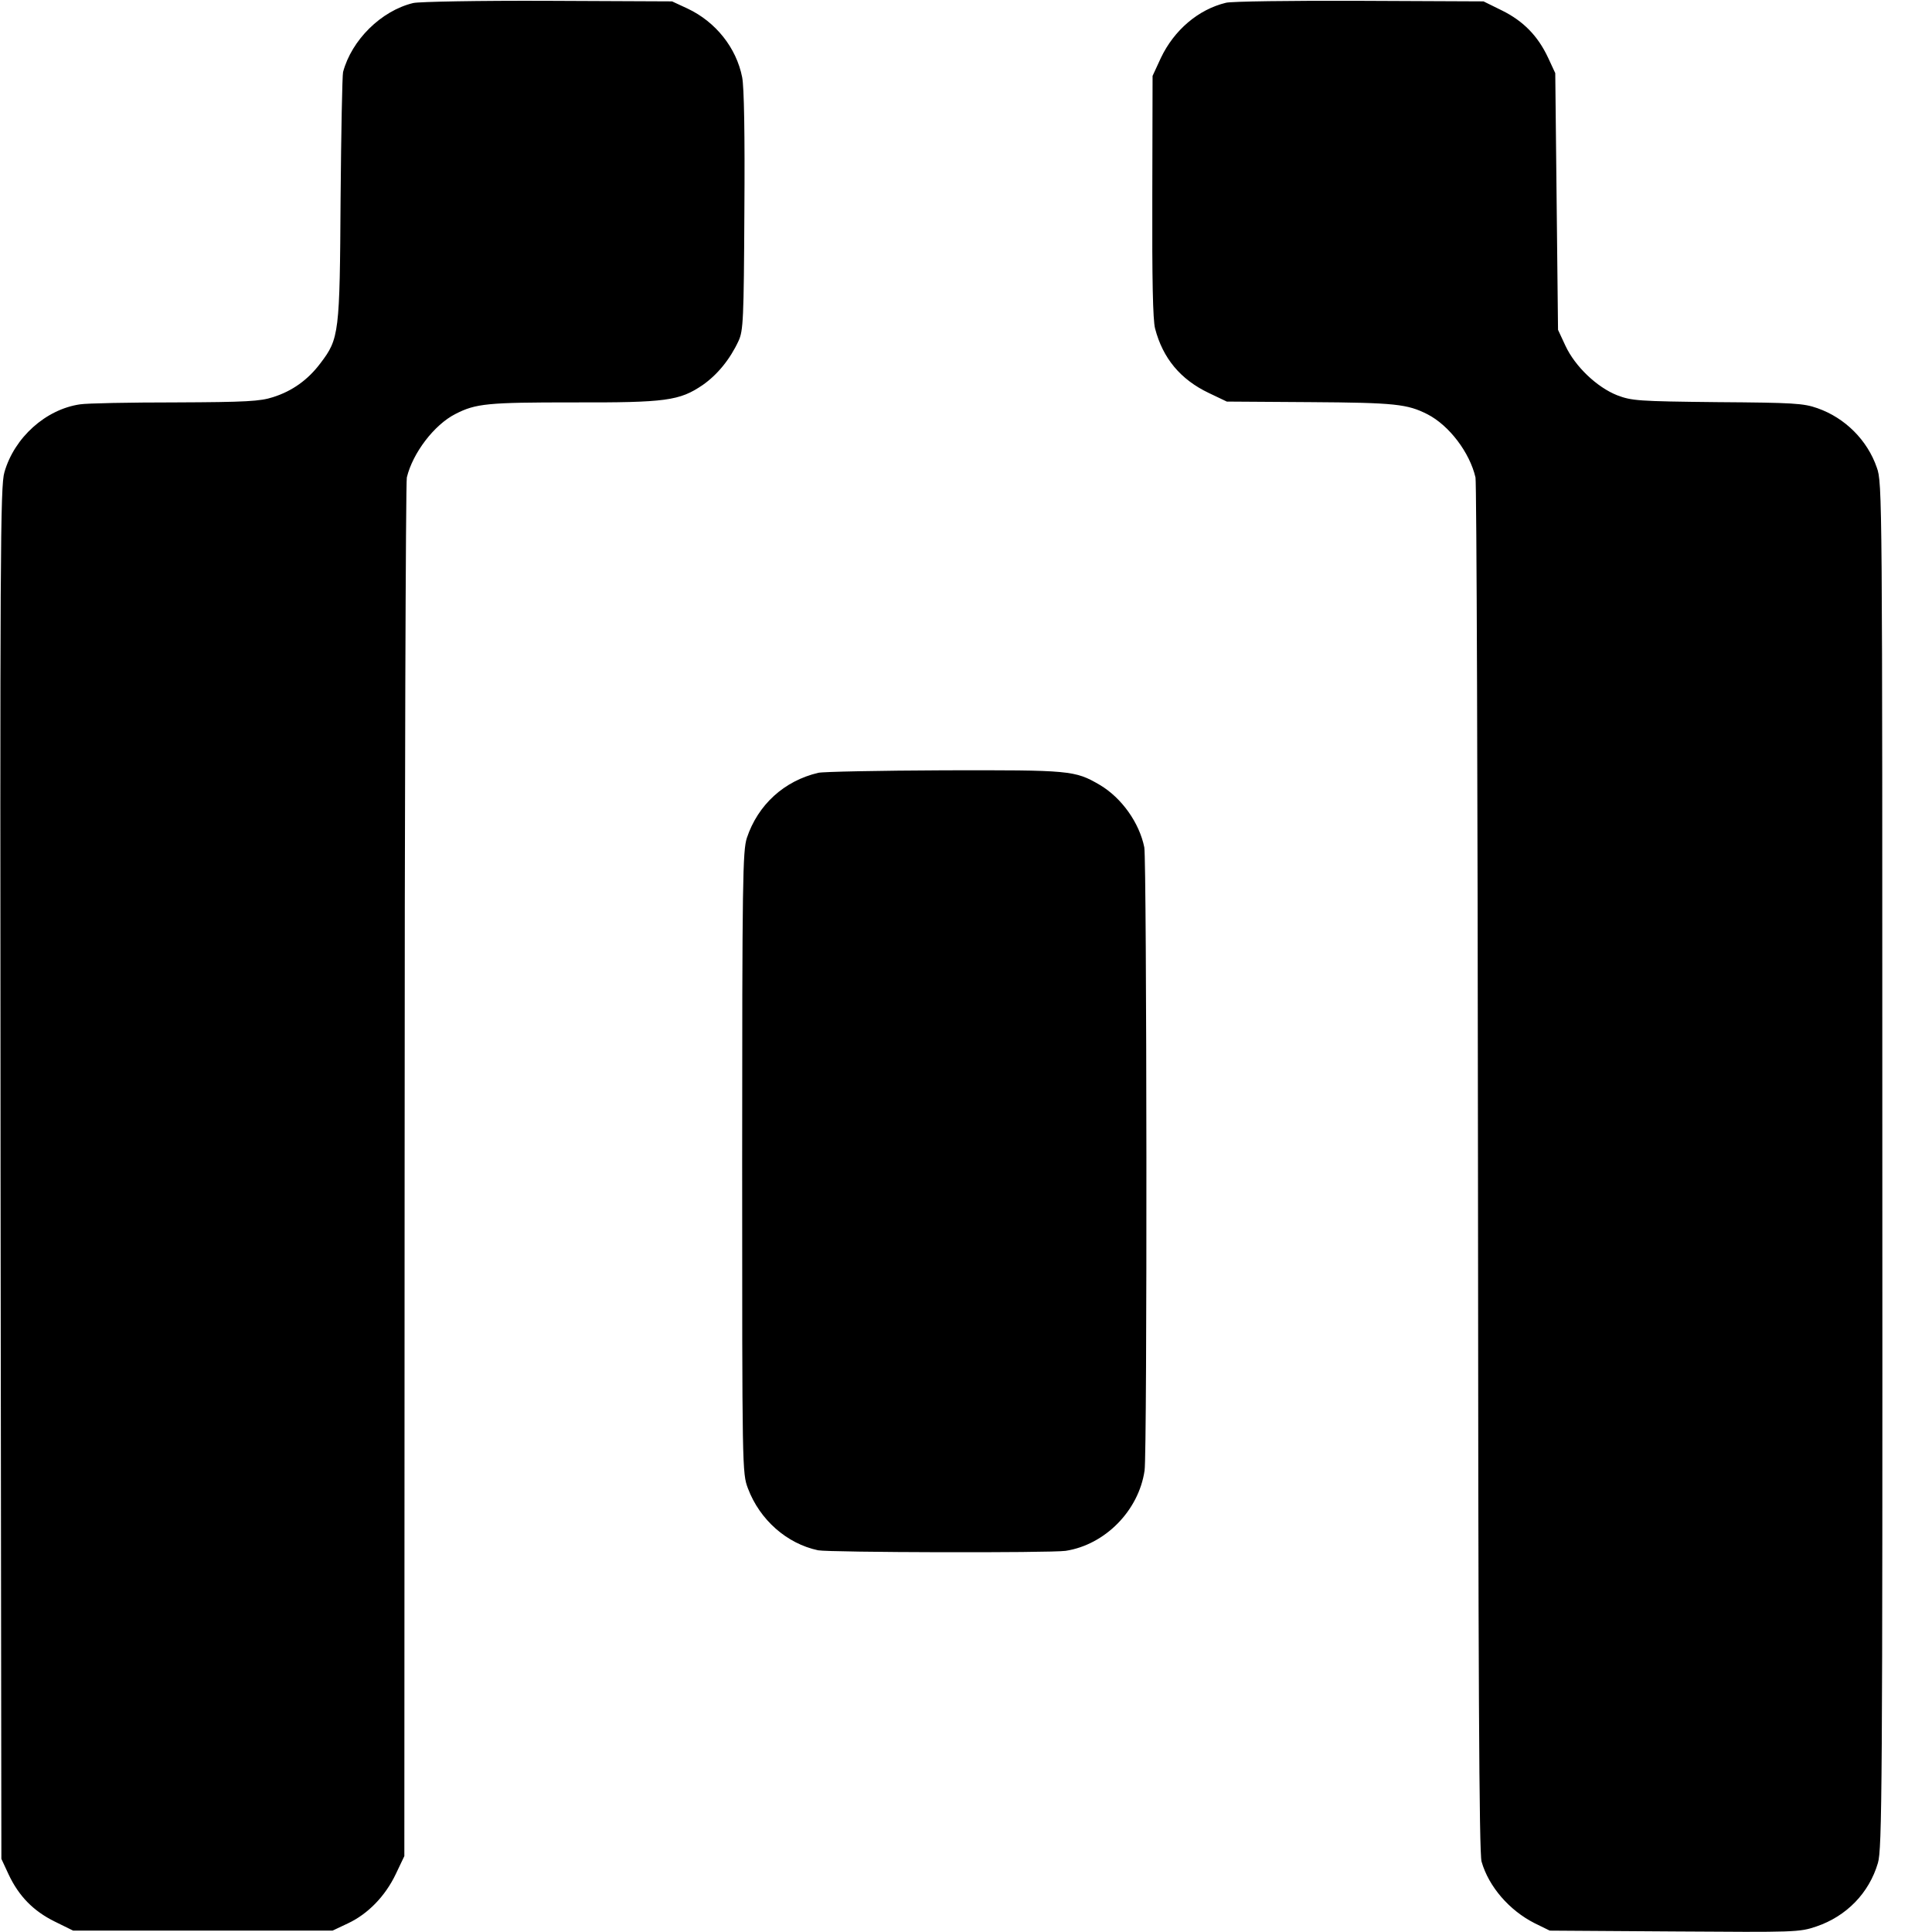 <svg version="1.0" xmlns="http://www.w3.org/2000/svg" viewBox="0 0 700 700">
  <path d="M149.7 1.1c-11.6 2.8-22.3 13.4-25.4 25-.3 1.3-.7 22-.9 45.9-.3 48.7-.5 50.7-7.3 59.6-4.5 6-10.2 10.1-17.2 12.3-4.6 1.5-9.6 1.8-35.4 1.9-16.5 0-32 .3-34.5.7-12.4 1.8-23.8 12-27.4 24.6C.1 176 0 200.6.2 425l.3 248.5 2.6 5.6c3.7 7.9 9 13.3 16.7 17.1l6.7 3.3h94l5.5-2.6c7.3-3.4 13.6-9.9 17.4-17.9l3.1-6.5.1-248c0-136.4.4-249.6.8-251.5 2.1-8.8 9.9-19.1 17.6-23 7.4-3.8 11.6-4.2 42.5-4.2 33.9.1 38.7-.6 47.1-6.3 5.3-3.7 9.9-9.3 13-16 1.7-3.7 1.9-7.7 2.1-47 .2-28.1-.1-44.9-.8-48.5-2.1-10.7-9.6-20.1-19.8-24.9L243.5.5l-45-.2c-24.7-.1-46.7.3-48.8.8zM444.2 1c-10 2.4-18.8 9.9-23.6 20l-3 6.5-.1 43.5c-.1 30.3.2 44.9 1 48 2.8 10.8 9.2 18.5 19.5 23.4l6.5 3.1 30.2.2c30.8.2 35.2.7 42.5 4.4 7.8 4 15.3 13.8 17.4 22.9.4 1.9.8 114.6.9 250.5.1 183.2.4 248 1.3 251 2.6 9.1 10.1 17.7 19.2 22.3l5.5 2.7 45.1.3c43.9.3 45.3.3 51.5-1.8 10.9-3.7 19.1-12.1 22.3-23 1.5-5 1.7-26.6 1.6-252.8 0-243.1 0-247.3-2-252.8-3.4-9.9-11.5-18-21.5-21.5-5.1-1.8-8.7-2-36.3-2.2-28.9-.3-31-.5-36.3-2.5-7.3-2.9-15.2-10.4-18.7-17.9l-2.7-5.8L564 73l-.5-46.5-2.6-5.6c-3.7-7.9-9-13.3-16.7-17.1L537.5.5l-45-.2c-24.7-.1-46.5.2-48.3.7zM296.5 280c-12.4 2.9-21.9 11.6-25.9 23.6-1.5 4.7-1.7 14.9-1.7 117.6 0 111.4 0 112.6 2.1 118.1 4.3 11.4 14.1 20 25.4 22.4 4.3.8 84 1 89.7.2 14.3-2.2 26.5-14.6 28.6-29.1 1-6.5.8-220.9-.1-225.8-1.8-8.9-8.2-17.9-16.1-22.6-9.1-5.3-10.6-5.4-56.5-5.3-23.4.1-43.8.5-45.5.9z"/>
</svg>
